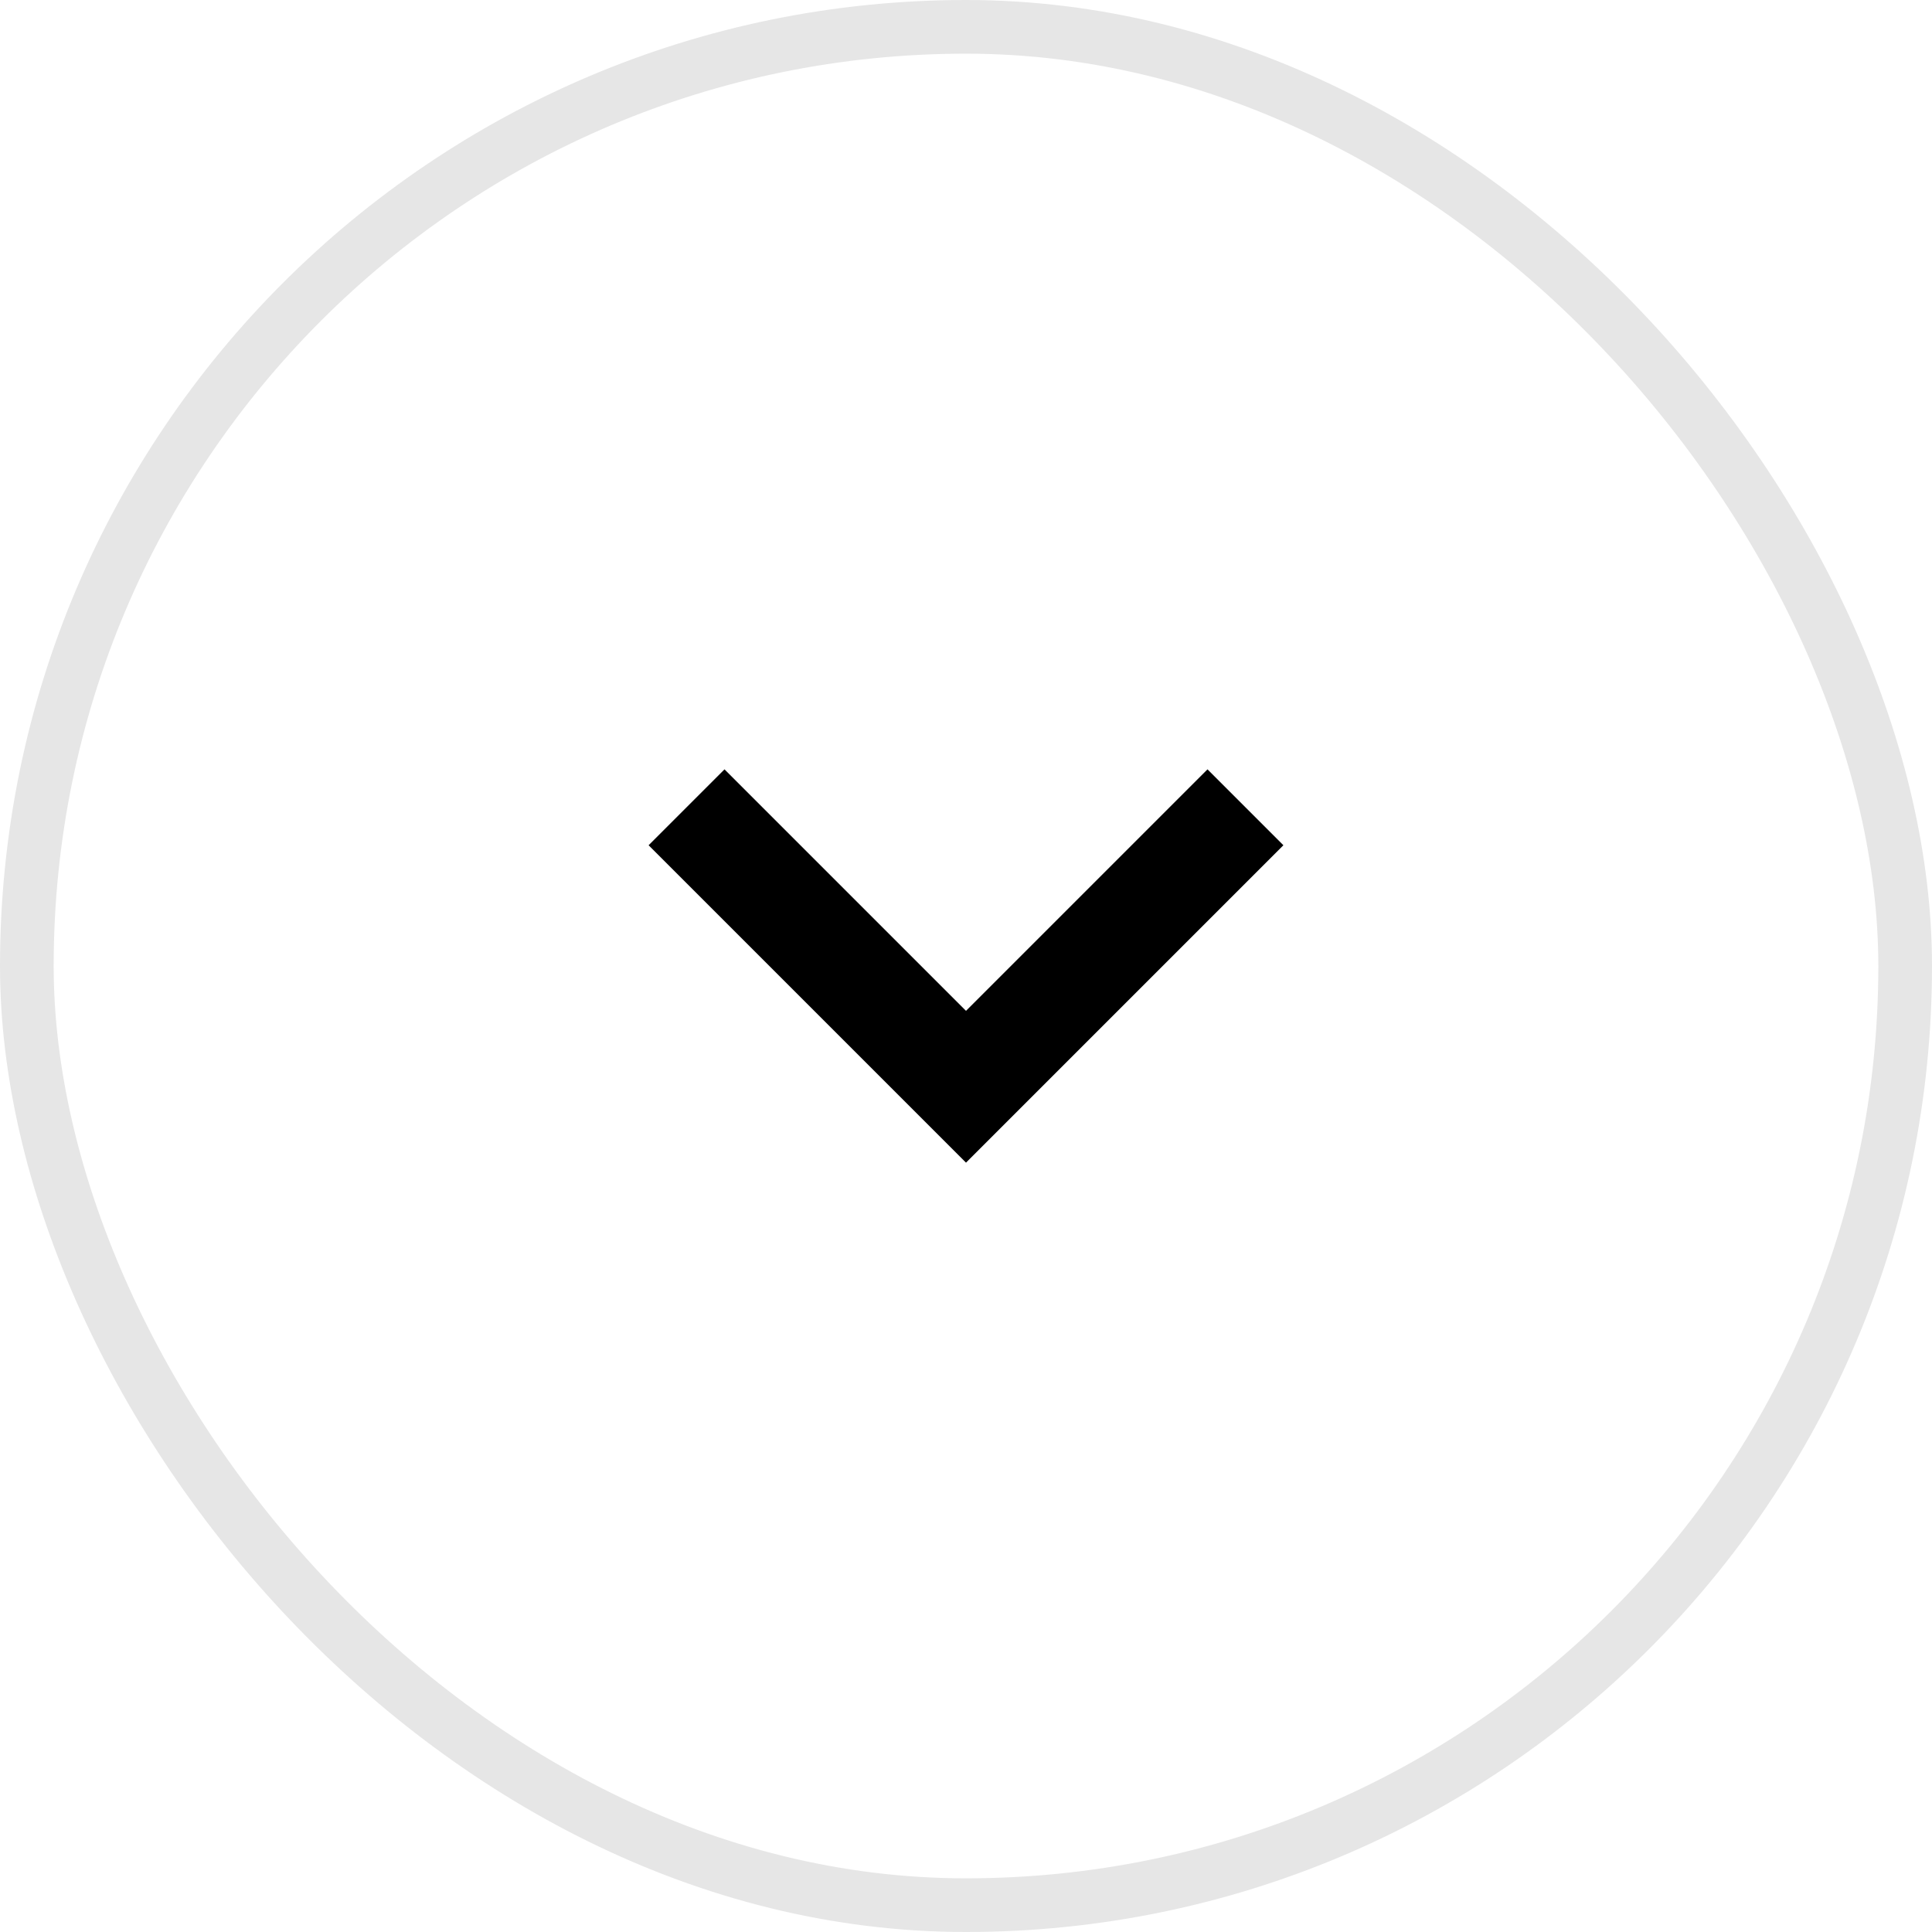 <svg width="36" height="36" viewBox="0 0 36 36" fill="none" xmlns="http://www.w3.org/2000/svg">
<rect x="0.5" y="0.5" width="35" height="35" rx="17.5" stroke="#000" stroke-opacity="0.1"/>
<path d="M13.5 15.75L18 20.25L22.5 15.75" stroke="#000" stroke-width="2" stroke-linecap="square"/>
</svg>
